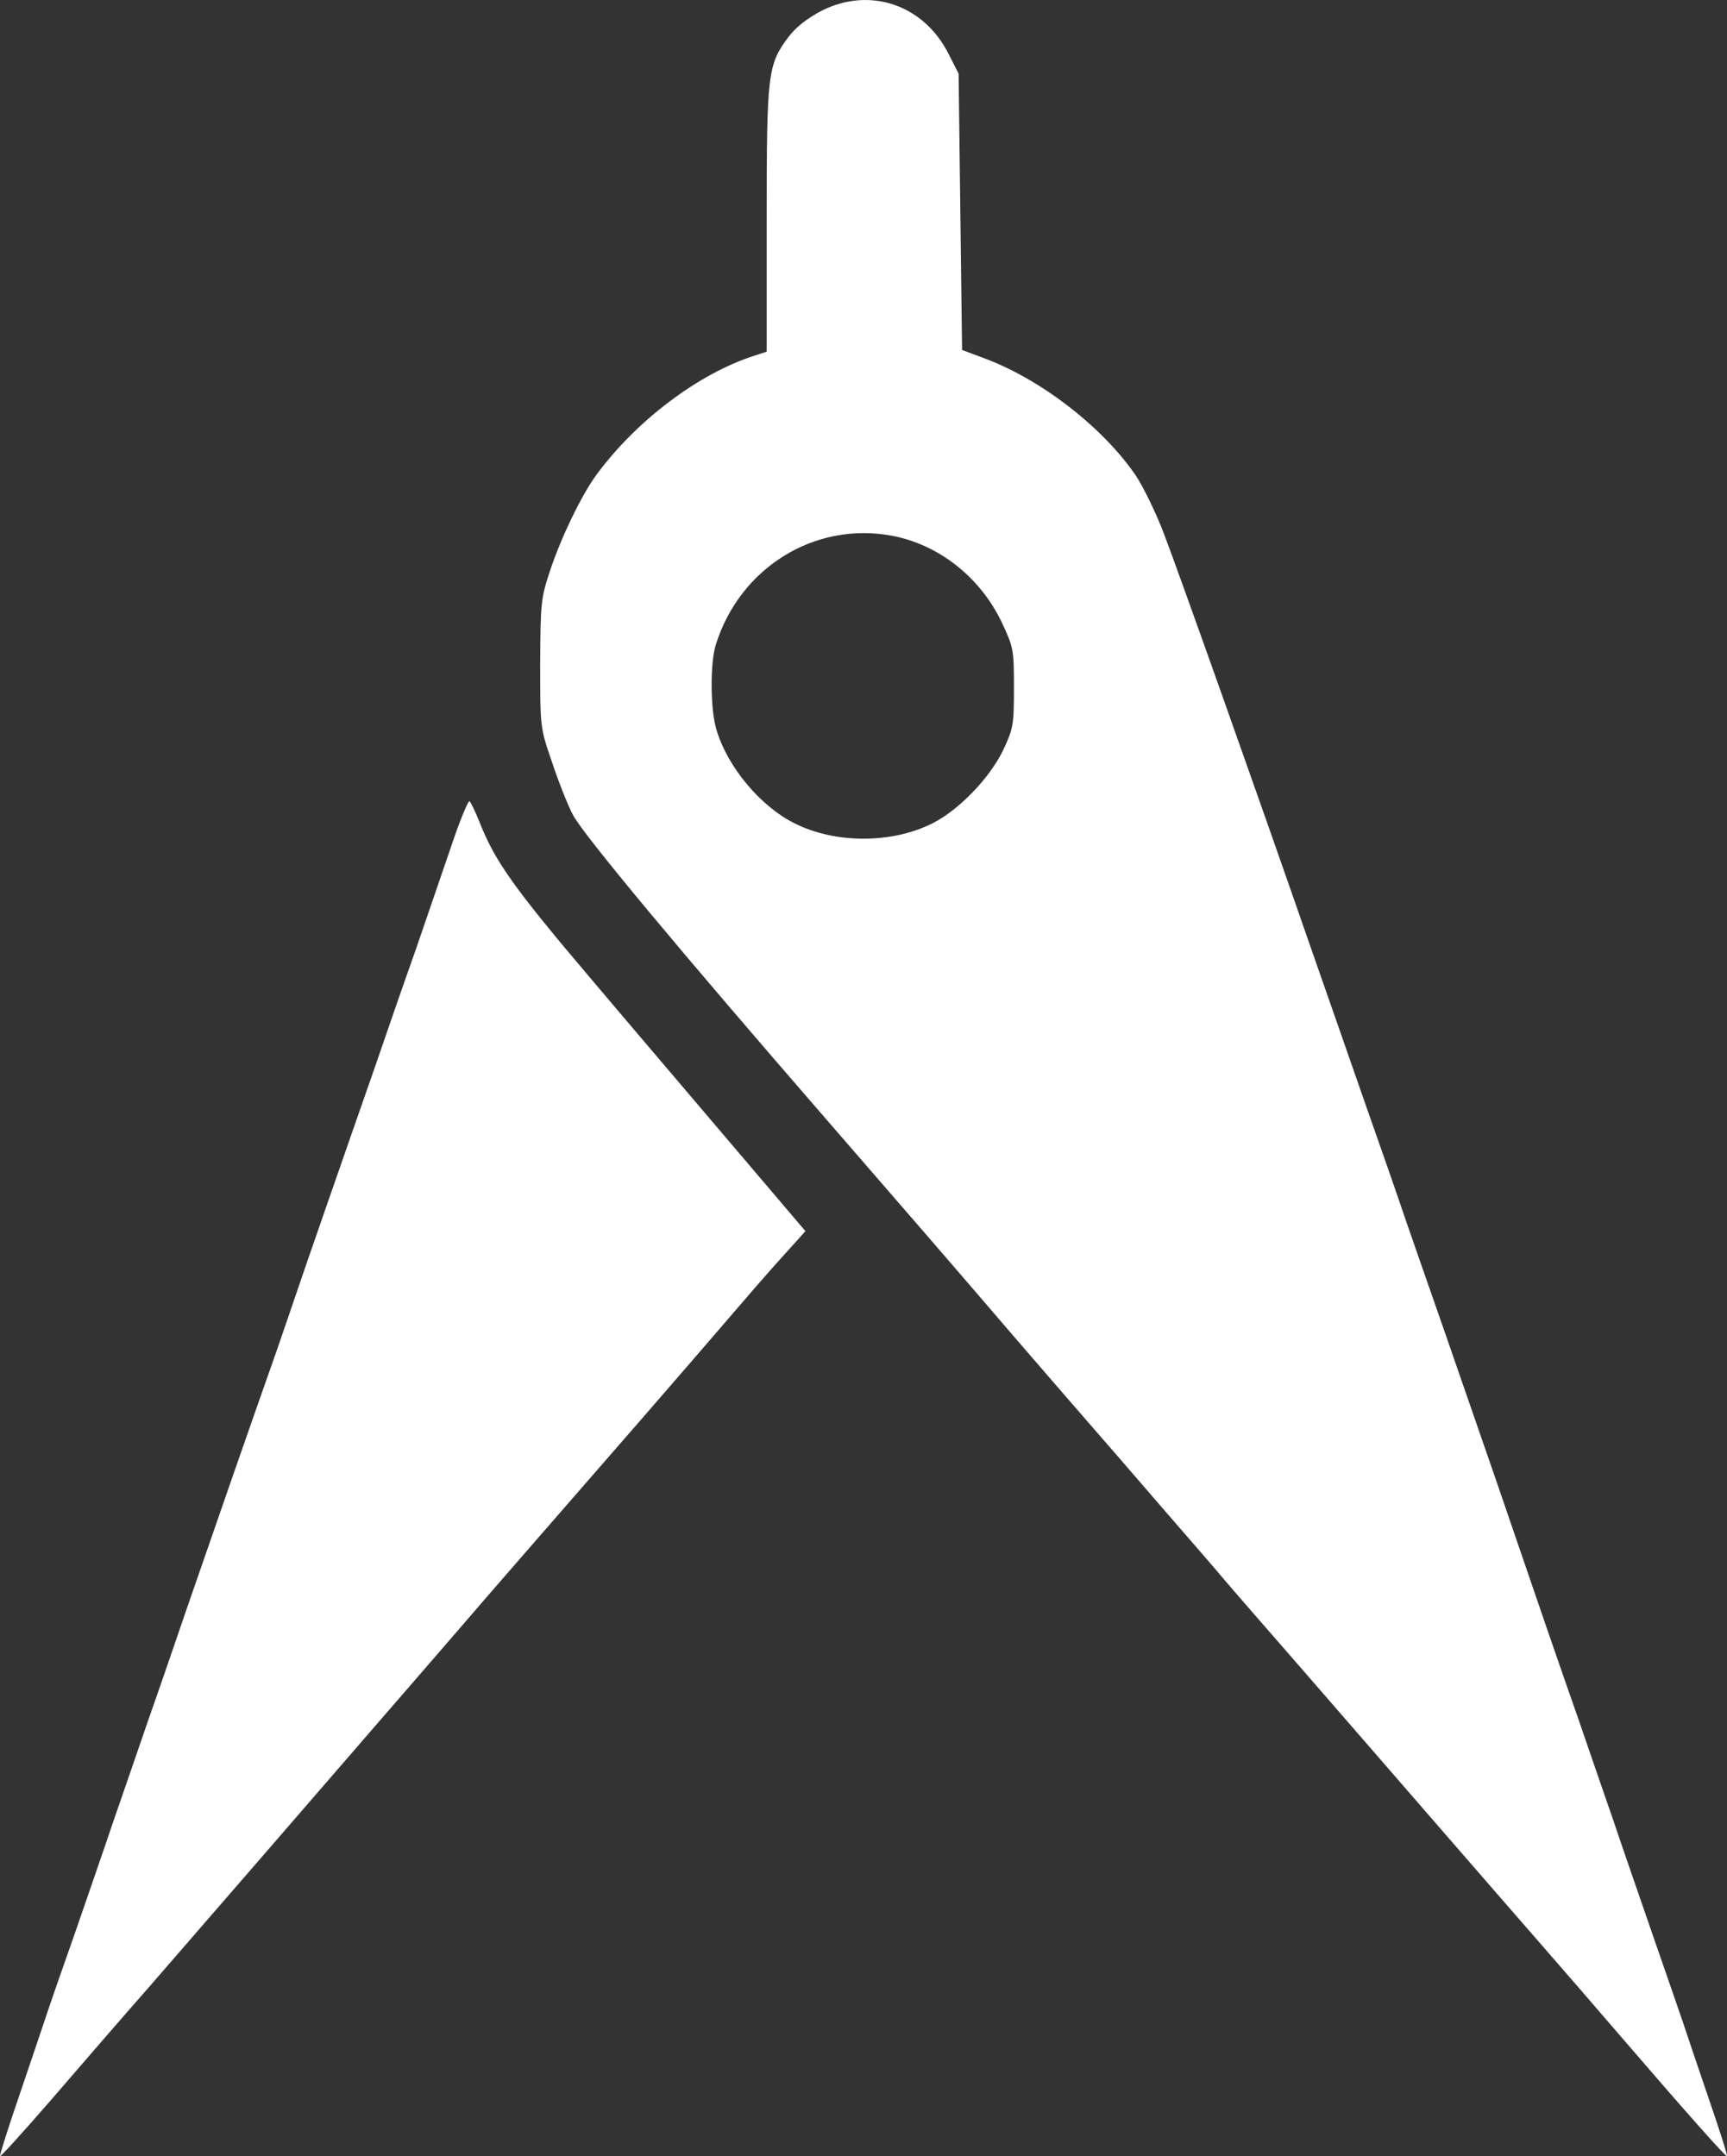 <?xml version="1.0" encoding="utf-8"?>
<!-- Generator: Adobe Illustrator 22.1.0, SVG Export Plug-In . SVG Version: 6.00 Build 0)  -->
<svg version="1.1" xmlns="http://www.w3.org/2000/svg" xmlns:xlink="http://www.w3.org/1999/xlink" x="0px" y="0px"
	 viewBox="0 0 499.4 623.5" style="enable-background:new 0 0 499.4 623.5;" xml:space="preserve">
<rect x="0" y="0" width="499.4" height="623.5" fill="#333333" stroke="none"/>
<style type="text/css">
	.st0{fill-rule:evenodd;clip-rule:evenodd;fill:#FFFFFF;}
	.st1{display:none;}
</style>
<g id="New_Layer">
	<g>
		<path class="st0" d="M237.6,3.1c-4.2,2.2-7.5,4.8-9.6,7.6c-6,8-6.3,10.4-6.3,52.8v38.2l-3.7,1.2c-16.1,5.2-34.1,18.8-45.6,34.5
			c-4.3,5.9-10.1,17.9-13.3,27.5c-2.7,8.1-2.8,9.4-2.9,27c0,18.4,0,18.6,3.4,28.4c1.8,5.5,4.5,12.3,6,15.2
			c2.8,5.6,31.6,40.1,73.1,87.9c22.4,25.8,40.3,46.5,54,62.5c6.9,8,15.8,18.3,19.9,23c10.7,12.3,11.4,13.1,24.6,28.4
			c6.6,7.6,14,16.1,16.4,19c2.4,2.8,6.7,7.8,9.6,11.1c2.9,3.3,12.8,14.7,22.1,25.4c17.2,19.8,44.5,51.3,60.9,70.1
			c5,5.7,15.1,17.4,22.5,26c19.1,22.2,30.4,34.9,30.7,34.6c0.2-0.2-2.2-7.7-5.3-16.7s-6.4-18.9-7.4-21.9s-5.1-14.7-9-26
			s-8.9-25.7-11-32c-2.2-6.3-6.7-19.4-10-29c-6.1-17.4-9.8-28.1-24.3-70.5c-4.2-12.1-10.6-30.6-14.2-41c-3.7-10.5-8.8-25.3-11.5-33
			c-2.6-7.7-8-23.2-12-34.5c-3.9-11.3-11-31.5-15.7-45c-14.7-42.4-38-108-42.4-119.5c-2.3-6.1-6-13.6-8.1-16.8
			c-9.3-13.7-26.9-27.5-43.1-33.7l-7.2-2.7l-0.5-40l-0.5-39.9l-3-5.9C267,1.3,251.5-3.9,237.6,3.1z M257.8,154.9
			c13.6,2.5,25.6,12,31.8,24.9c3.5,7.4,3.6,8,3.6,19.1c0,10.9-0.2,11.8-3.2,18.2c-4,8.1-12.8,17.2-20.4,21
			c-11.7,5.9-28.1,5.9-39.8,0c-9.9-4.9-19.4-16.3-22.6-27c-1.8-5.8-1.9-19.3-0.2-24.7C214,164.1,235.6,150.8,257.8,154.9z"/>
		<path class="st0" d="M131,243.2c-2.3,6.7-7.1,20.7-10.7,31.2c-3.7,10.4-9.1,26-12,34.5c-3,8.5-9.1,26.1-13.6,39s-9,26-10,29
			s-3.2,9.3-4.8,14c-4.6,12.9-19.8,56.6-25.8,74c-2.9,8.5-8,23.4-11.4,33c-3.3,9.6-7.8,22.7-10,29c-2.1,6.3-7.1,20.7-11,32
			c-4,11.3-7.8,22.3-8.5,24.5c-0.7,2.2-4.1,12.1-7.4,21.9c-3.4,9.9-6,18.1-5.8,18.2c0.2,0.2,6.8-7.1,14.8-16.3
			c7.9-9.2,20.9-24.2,28.9-33.3c8-9.2,22.6-26.1,32.6-37.6s24.1-27.9,31.5-36.4s19.3-22.3,26.4-30.5c7.1-8.3,17.7-20.4,23.5-27.1
			c17.8-20.4,41.1-47.2,53.7-61.9c11.5-13.4,13.5-15.5,19.1-21.7l2.4-2.7l-27.3-32.1c-15.1-17.7-30.5-35.9-34.4-40.5
			c-22.6-26.6-28.1-34.4-32.5-45.6c-1.2-3-2.5-5.7-2.9-6.1C135.5,231.3,133.3,236.4,131,243.2z"/>
	</g>
</g>
<g id="MasterLayer_1" class="st1">
</g>
</svg>
